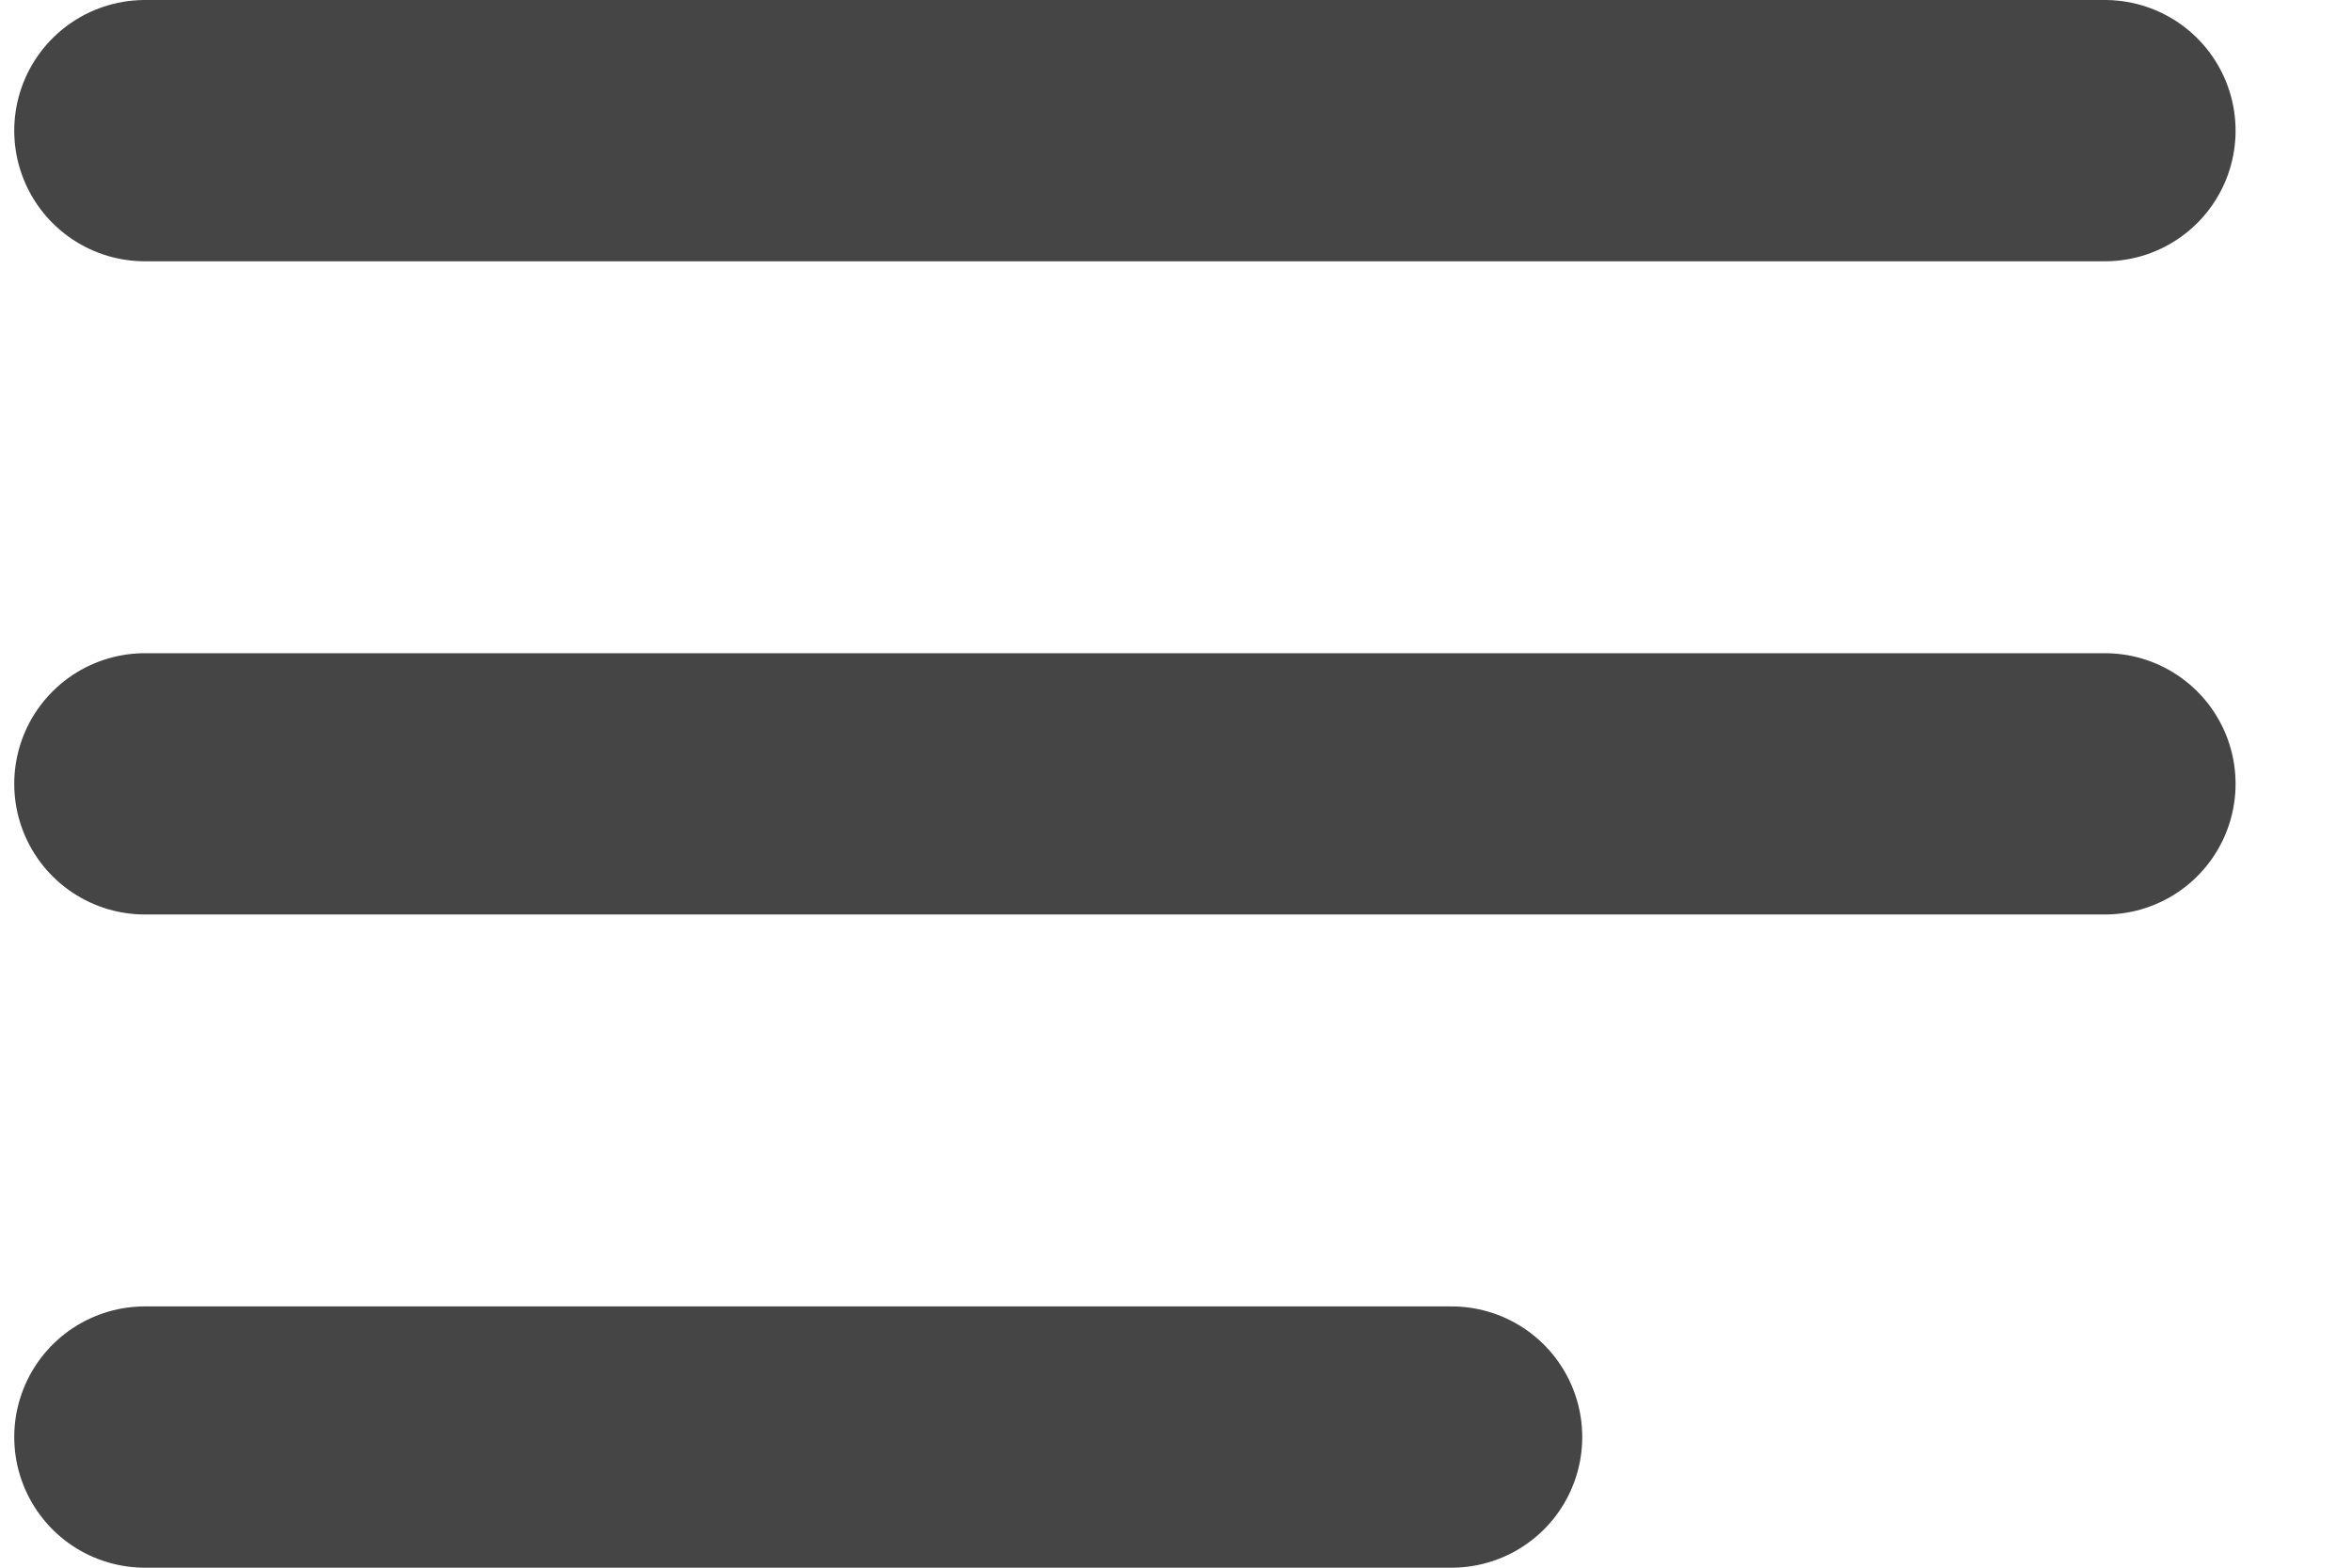 <svg width="18" height="12" viewBox="0 0 18 12" fill="none" xmlns="http://www.w3.org/2000/svg">
<path d="M1.109 6H16.109M1.109 1H16.109M1.109 11H11.109" stroke="#454545" stroke-width="2" stroke-linecap="round" stroke-linejoin="round"/>
</svg>
